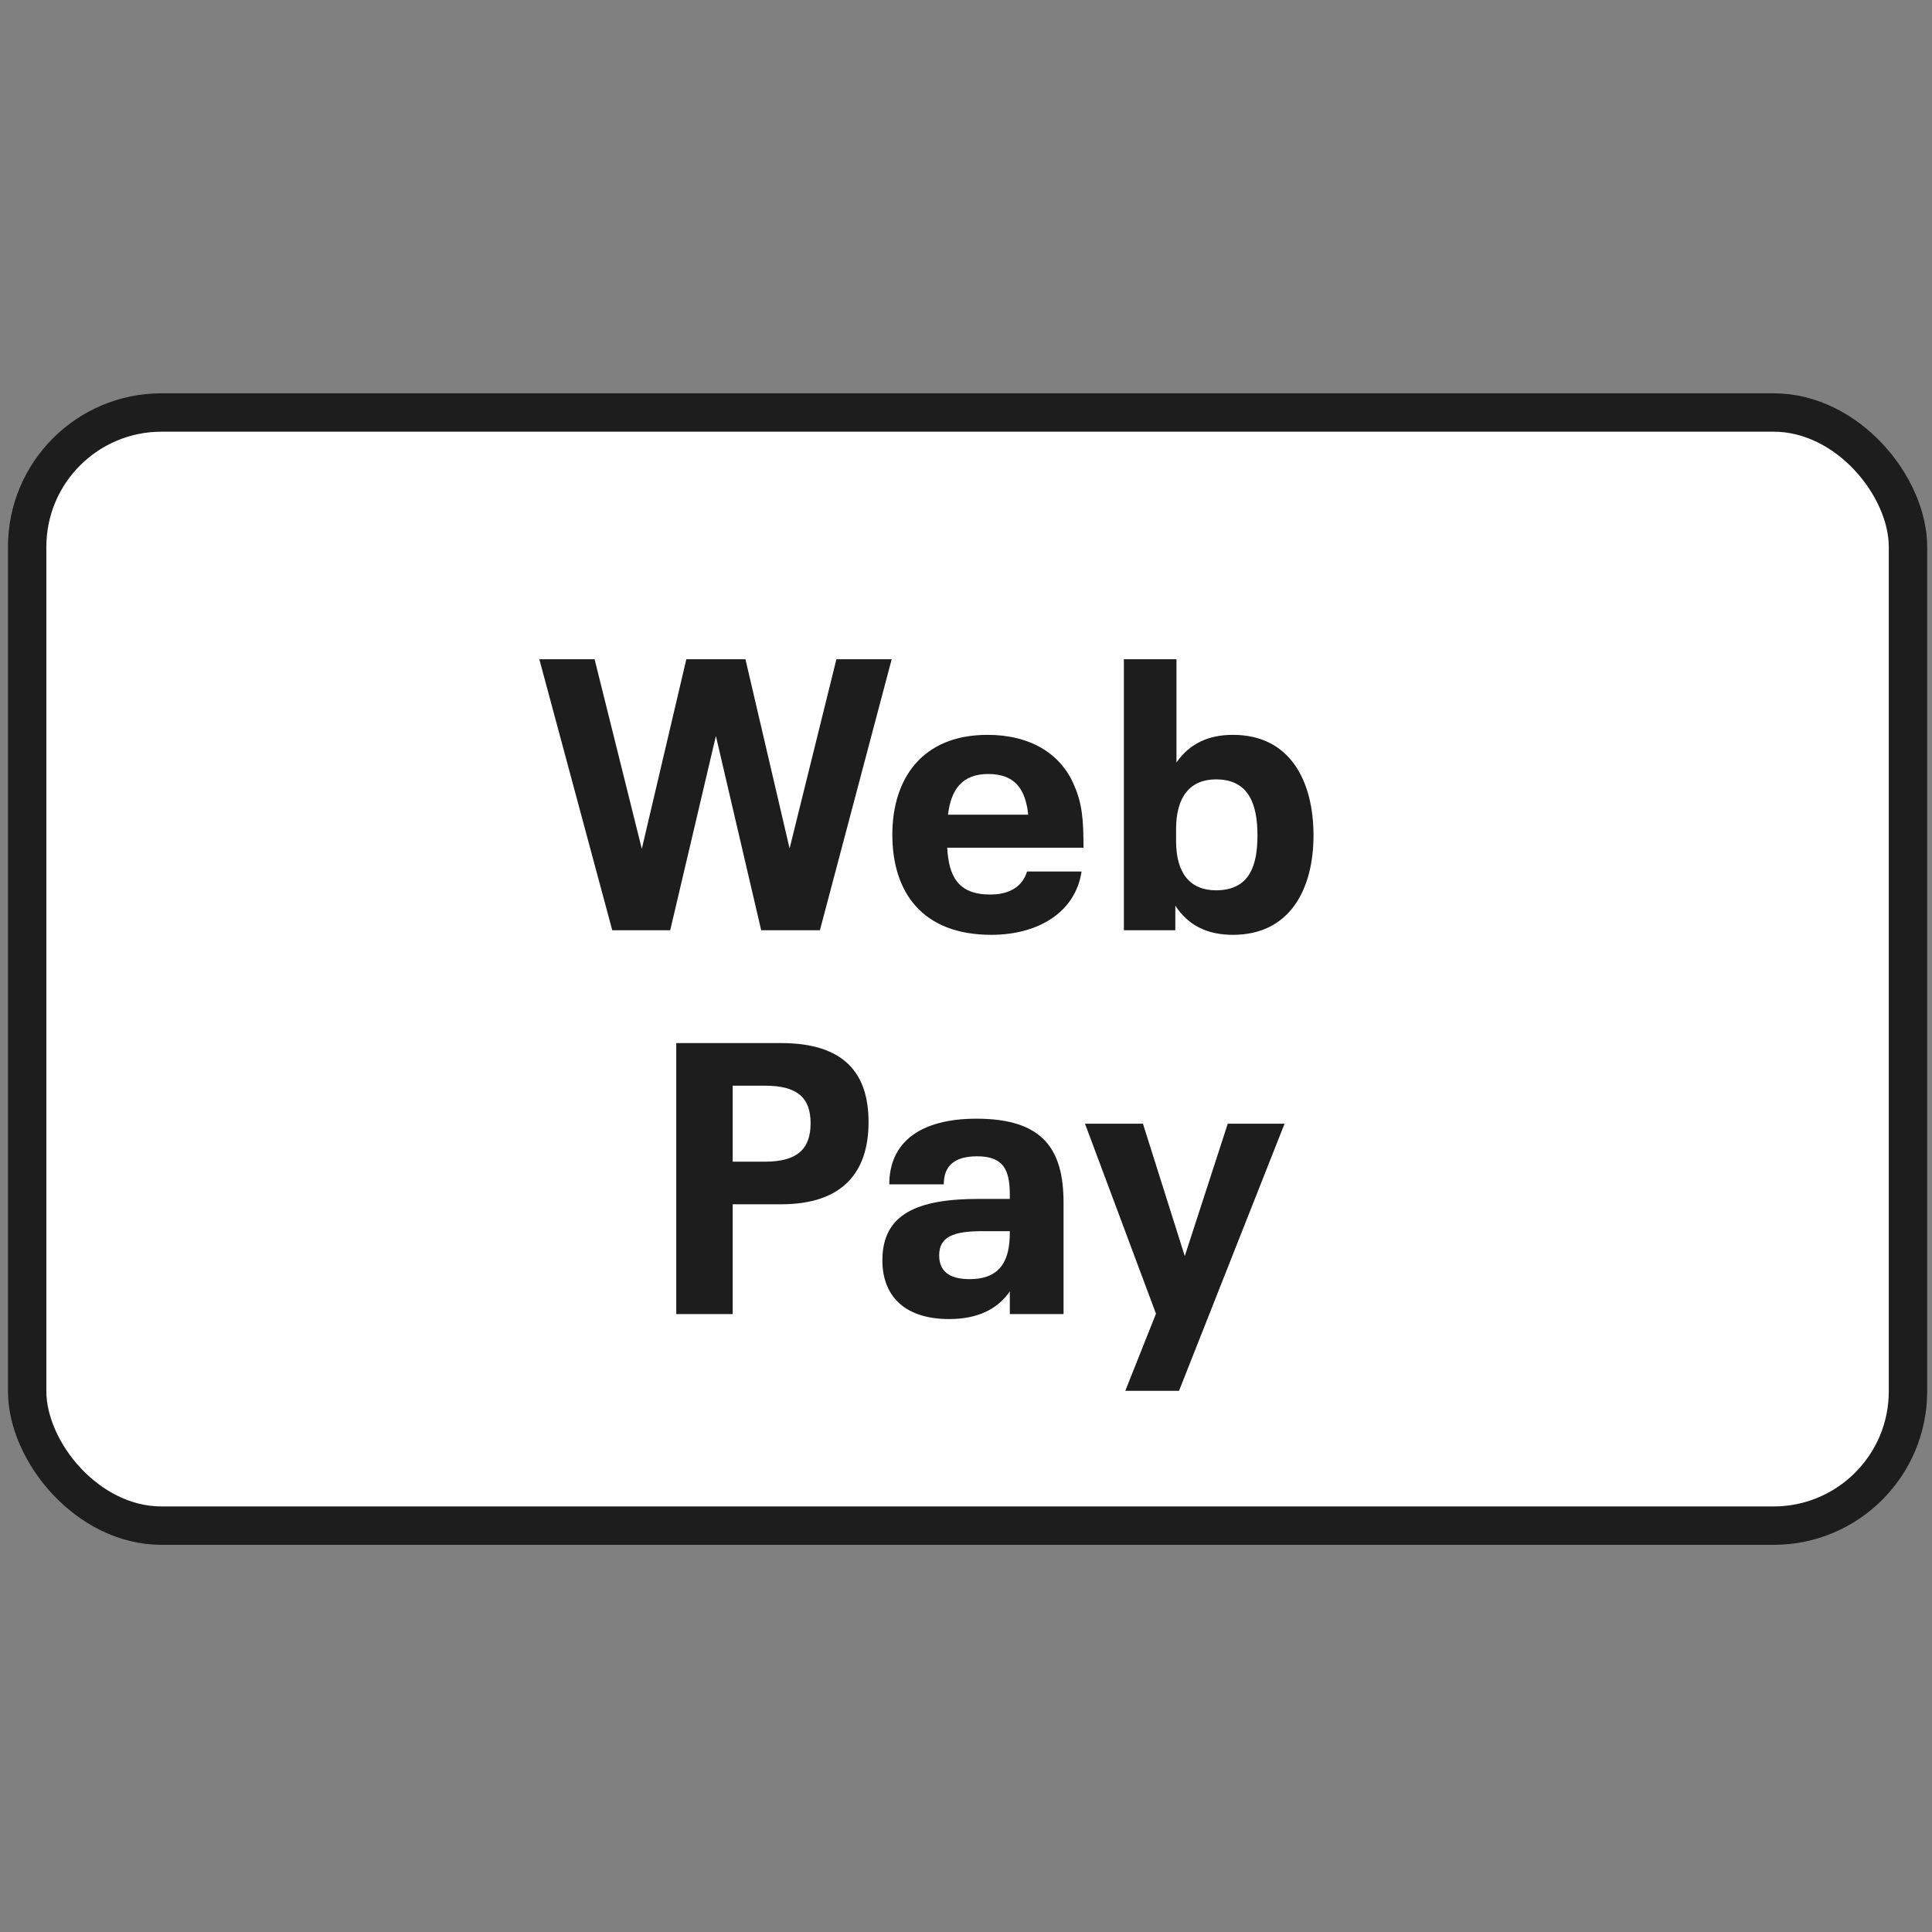 <svg width="151" height="151" viewBox="0 0 151 151" fill="none" xmlns="http://www.w3.org/2000/svg">
<rect x="0" y="0" width="151" height="151" fill="#808080" stroke="none"/>
<rect x="2.123" y="32.24" width="147" height="87" rx="10.5" fill="white" stroke="#1D1D1D" stroke-width="3"/>
<path d="M65.372 51.524L61.712 66.314L58.262 51.524H53.642L50.162 66.344L46.472 51.524H42.152L47.852 72.704H52.382L55.952 57.524L59.492 72.704H64.082L69.692 51.524H65.372Z" fill="#1D1D1D"/>
<path d="M77.392 69.914C74.843 69.914 74.153 68.444 74.032 66.254H84.683C84.683 64.124 84.593 62.804 83.933 61.334C82.882 58.874 80.483 57.434 77.183 57.434C72.052 57.434 69.743 60.884 69.743 65.234C69.743 69.704 72.052 73.064 77.483 73.064C81.112 73.064 84.052 71.324 84.532 68.114H80.272C79.912 69.284 78.922 69.914 77.392 69.914ZM77.243 60.494C79.343 60.494 80.153 61.694 80.362 63.674H74.093C74.332 61.694 75.203 60.494 77.243 60.494Z" fill="#1D1D1D"/>
<path d="M96.36 57.434C94.44 57.434 92.97 58.124 91.95 59.594V51.524H87.84V72.704H91.86V70.784C92.88 72.344 94.38 73.064 96.36 73.064C100.86 73.064 102.66 69.434 102.66 65.294C102.66 61.124 100.89 57.434 96.36 57.434ZM95.04 69.584C93 69.584 91.92 68.234 91.92 65.744V64.784C91.92 62.294 93 60.914 95.04 60.914C97.59 60.914 98.28 62.834 98.28 65.294C98.28 67.574 97.71 69.584 95.04 69.584Z" fill="#1D1D1D"/>
<path d="M52.854 102.704H57.264V94.124H61.044C65.844 94.124 67.884 91.634 67.884 87.704C67.884 83.924 66.024 81.524 61.044 81.524H52.854V102.704ZM57.264 90.794V84.854H59.784C62.274 84.854 63.354 85.754 63.354 87.794C63.354 89.834 62.274 90.794 59.784 90.794H57.264Z" fill="#1D1D1D"/>
<path d="M76.314 87.434C71.904 87.434 69.504 89.294 69.504 92.564H73.764C73.764 91.244 74.454 90.374 76.374 90.374C78.444 90.374 78.924 91.454 78.924 93.374V93.704H76.494C71.754 93.704 68.964 94.844 68.964 98.504C68.964 101.234 70.644 103.094 74.184 103.094C76.464 103.094 77.994 102.284 78.924 100.934V102.704H83.124V94.004C83.124 89.834 81.534 87.434 76.314 87.434ZM75.774 99.974C74.184 99.974 73.404 99.344 73.404 98.114C73.404 96.644 74.544 96.224 76.794 96.224H78.924V96.344C78.924 98.384 78.294 99.974 75.774 99.974Z" fill="#1D1D1D"/>
<path d="M95.959 87.824L92.599 98.174L89.329 87.824H84.799L90.349 102.674L87.949 108.704H92.149L100.399 87.824H95.959Z" fill="#1D1D1D"/>
</svg>
